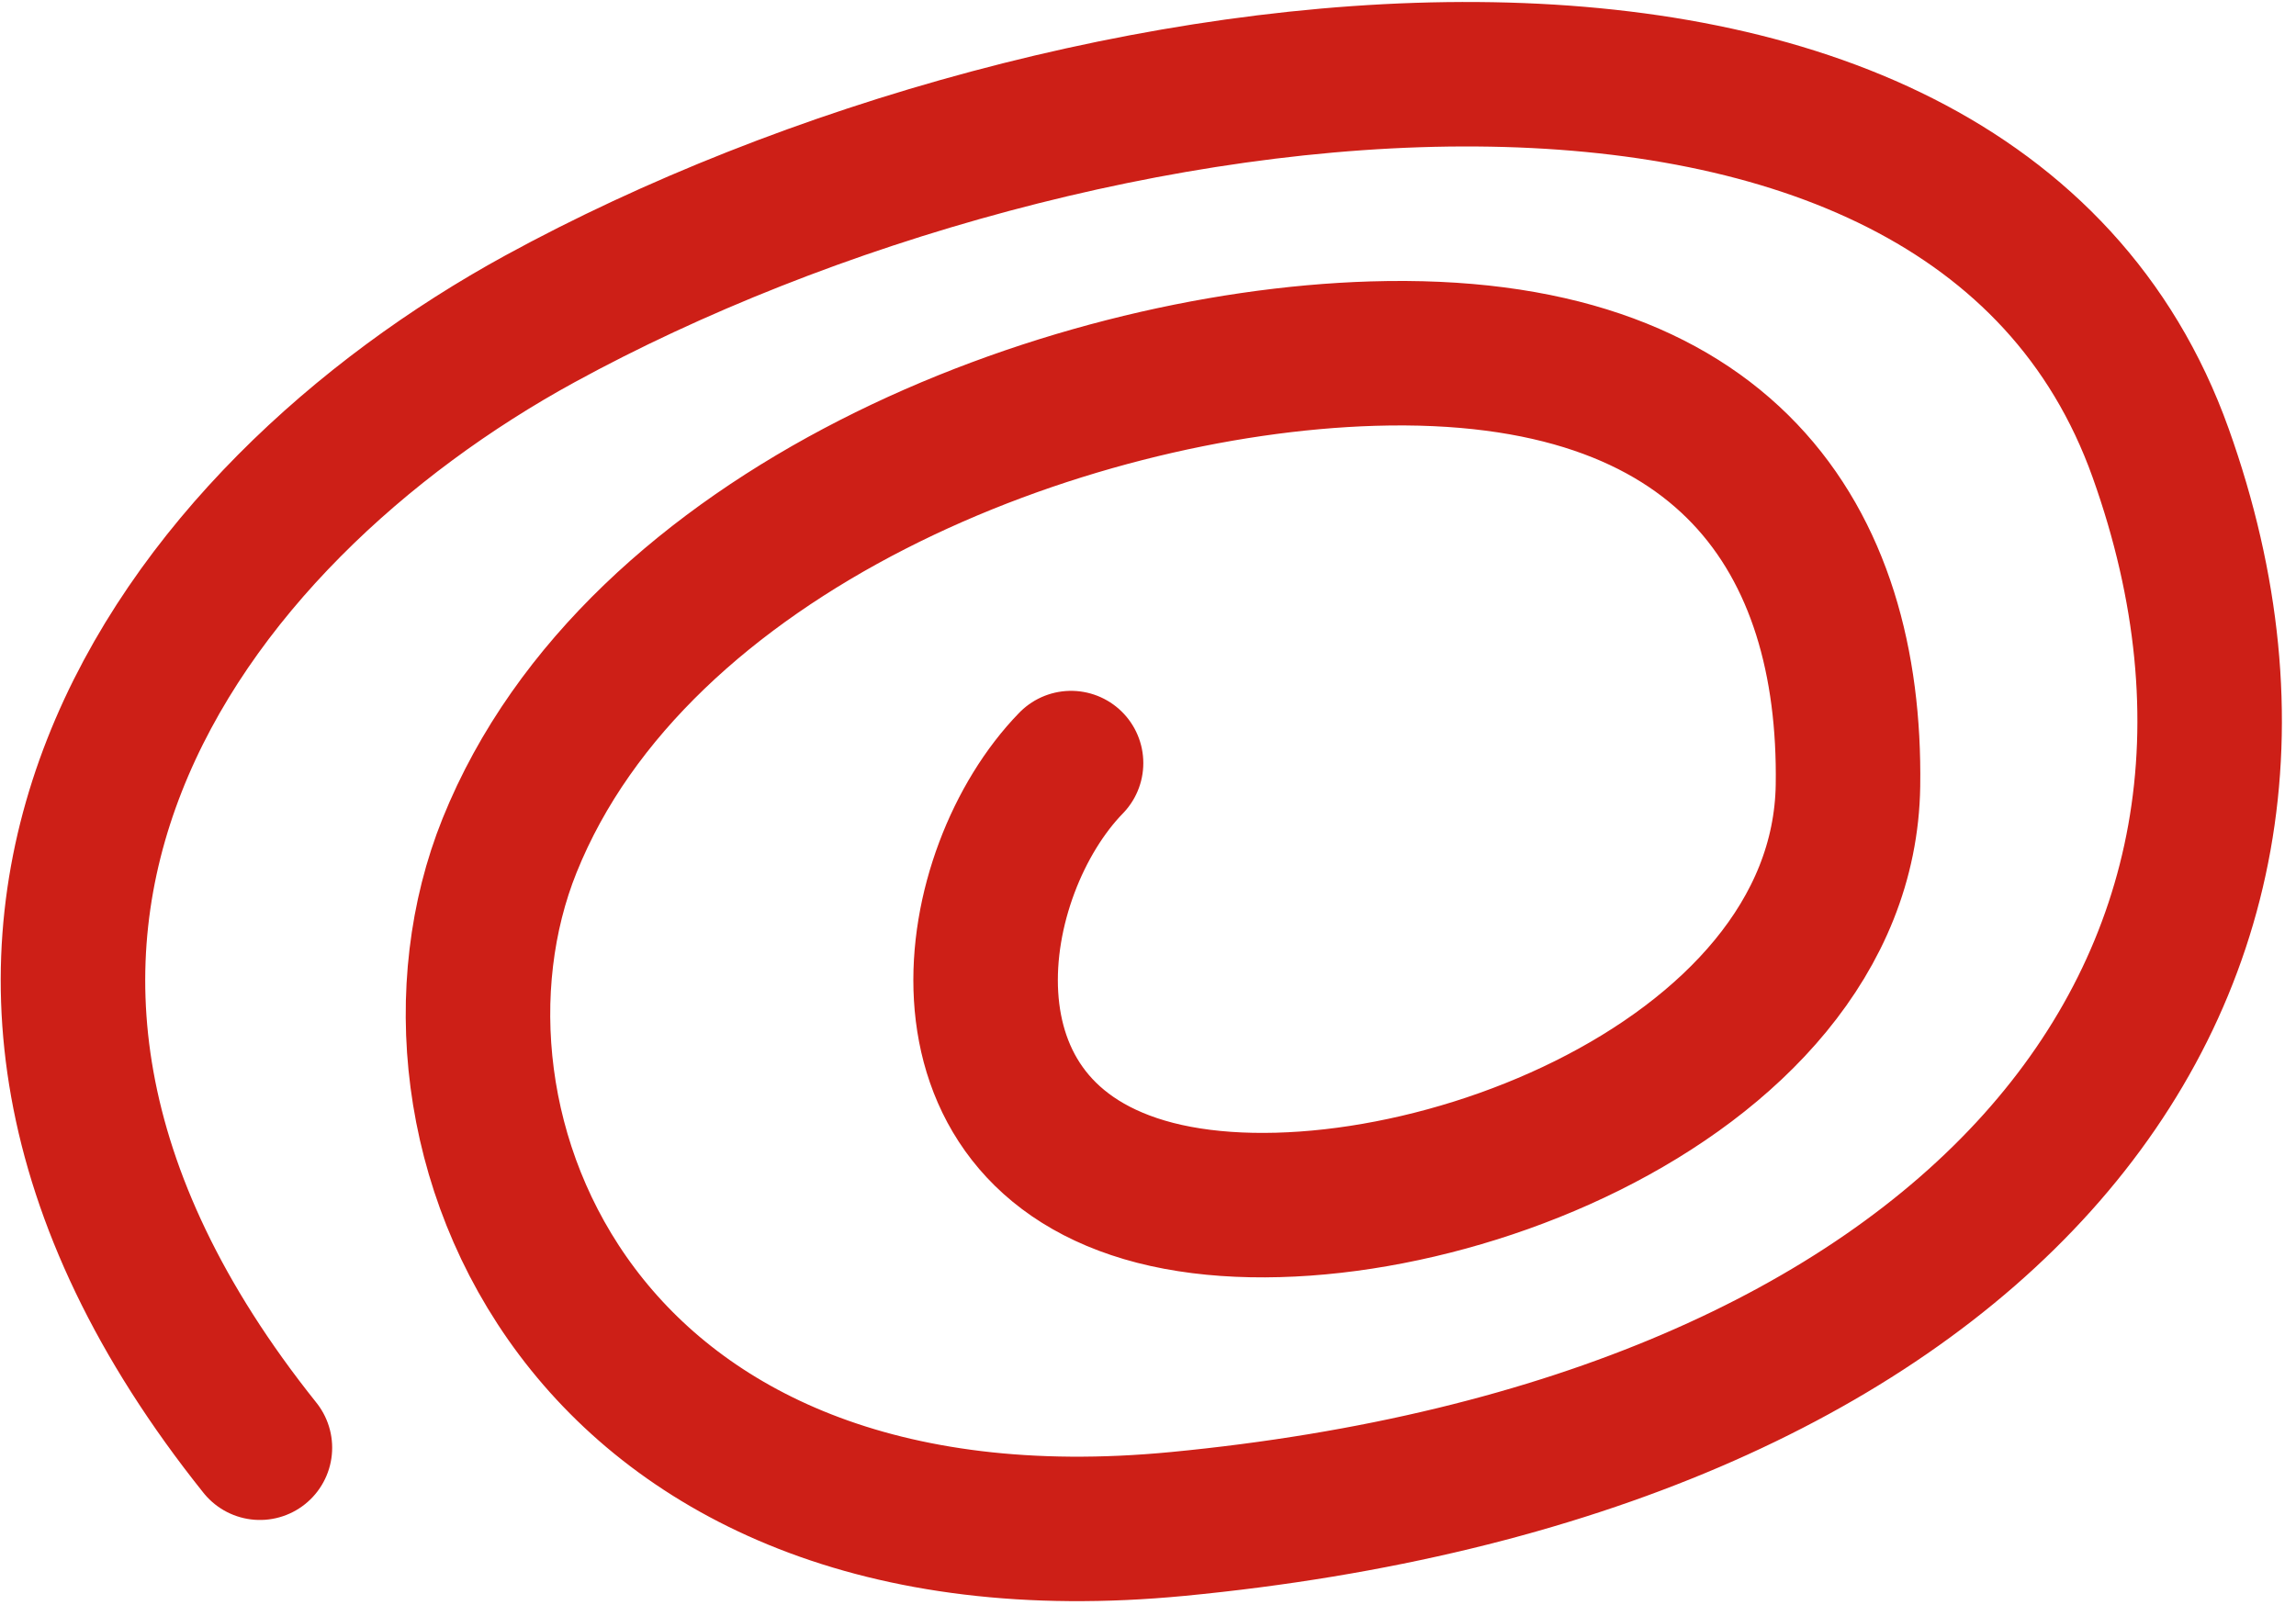 <?xml version="1.0" encoding="UTF-8"?> <svg xmlns="http://www.w3.org/2000/svg" width="143" height="100" viewBox="0 0 143 100" fill="none"><path d="M16.188 90.188C-9.119 58.535 11.516 31.958 33.628 19.864C66.714 1.768 122.532 -5.457 134.566 28.21C146.6 61.877 122.461 90.22 73.341 94.938C36.138 98.512 24.681 70.189 31.74 52.666C39.664 32.997 66.136 22.62 85.492 22.029C107.581 21.355 115.319 33.692 115.096 48.927C114.82 67.869 86.448 78.052 71.942 74.308C57.436 70.564 60.12 54.308 66.708 47.537" stroke="#CD1F17" stroke-width="9" stroke-linecap="round"></path></svg> 